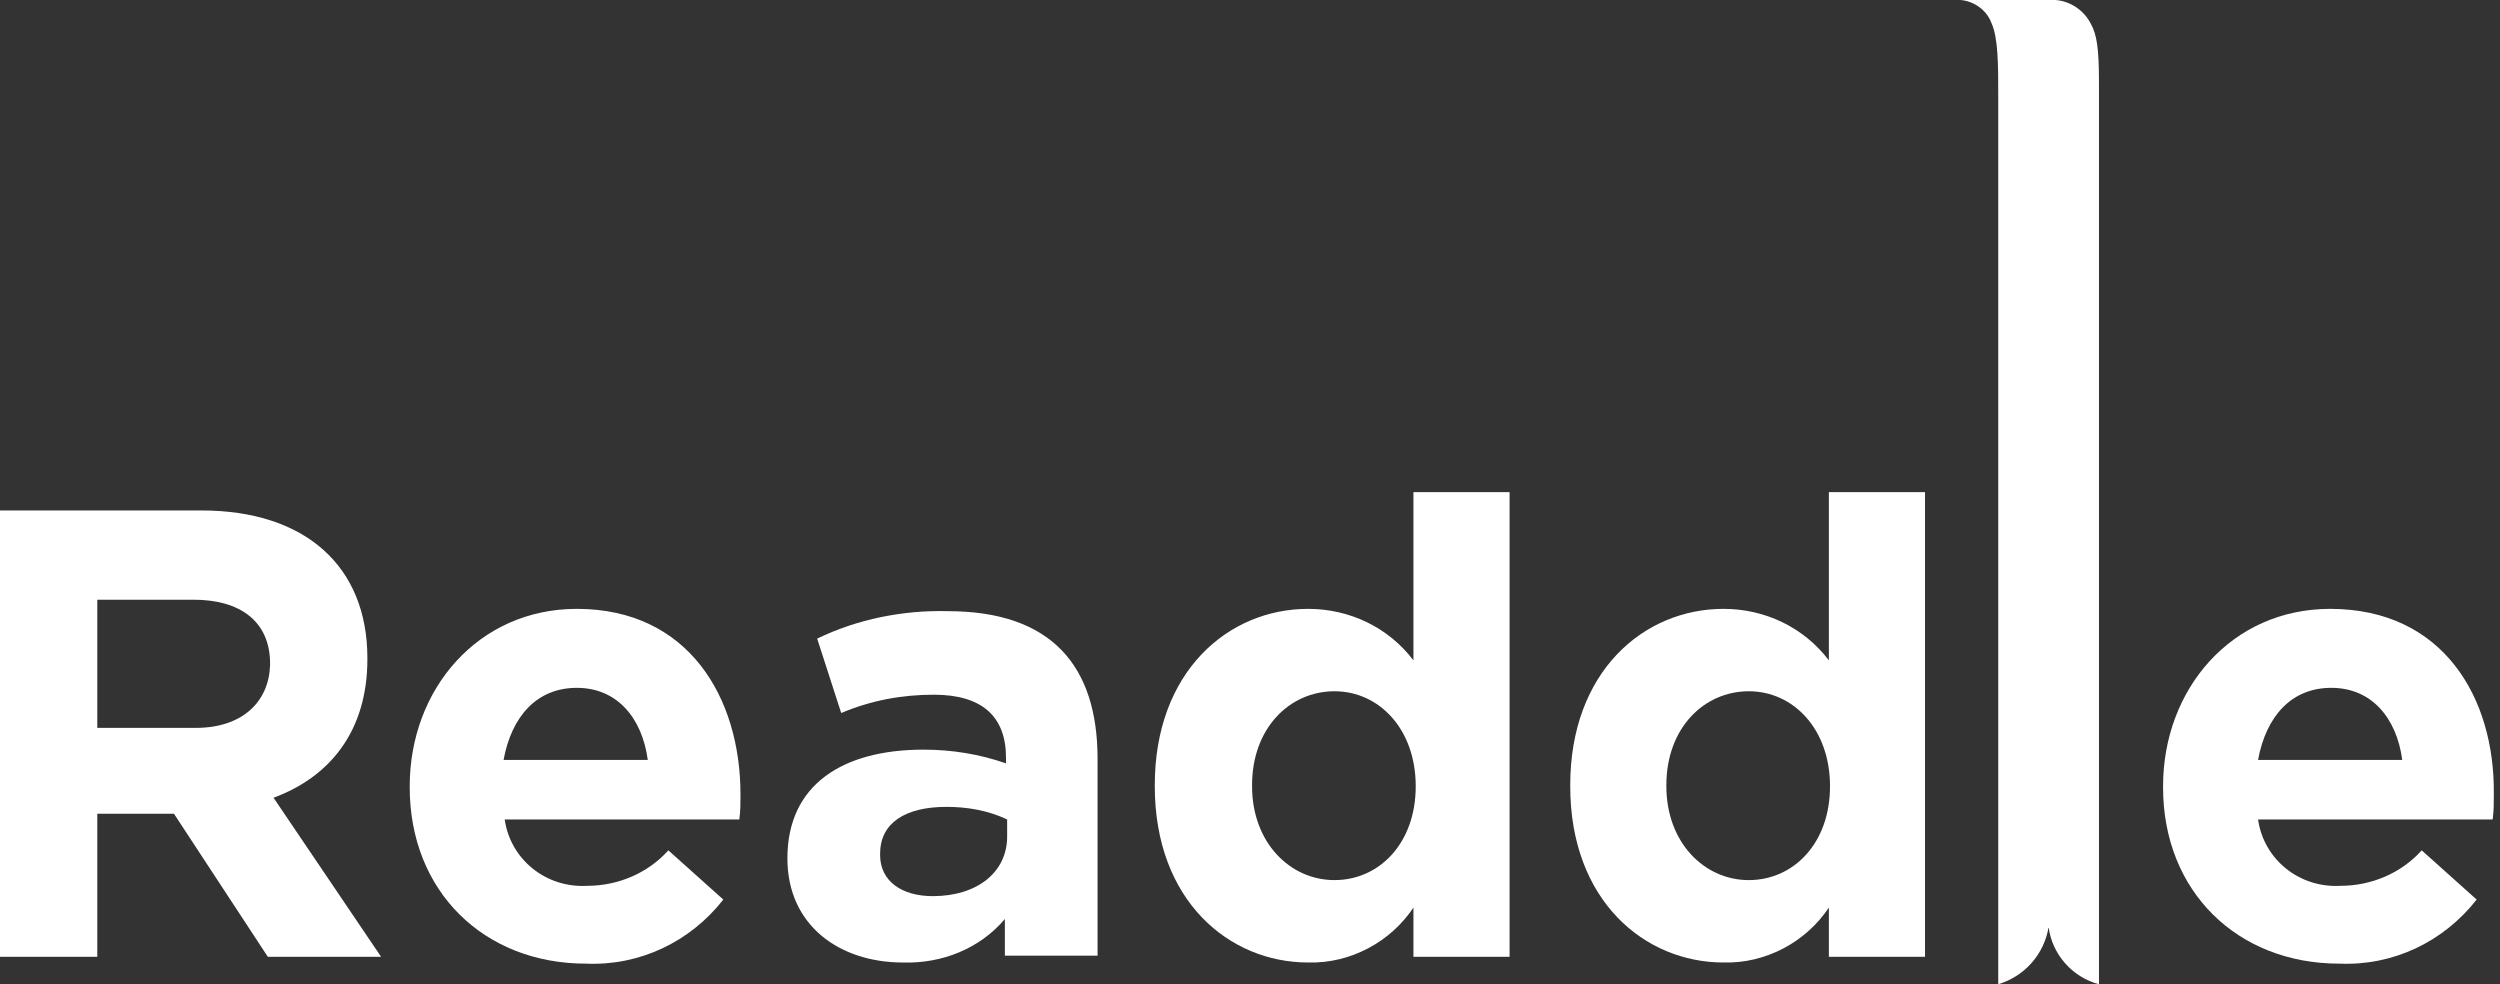<svg width="127" height="50" viewBox="0 0 127 50" fill="none" xmlns="http://www.w3.org/2000/svg">
<rect x="0" y="0" width="127" height="50" fill="#333333" stroke="none"/>
<path d="M104.418 0H99.593C100.29 0.058 100.93 0.523 101.163 1.163C101.511 1.919 101.511 3.256 101.511 5V50C102.849 49.593 103.837 48.488 104.07 47.093C104.244 48.488 105.29 49.651 106.628 50V4.186C106.628 2.442 106.511 1.744 106.221 1.221C105.872 0.523 105.174 0.058 104.418 0Z" fill="white"/>
<path d="M29.302 30.93C24.302 30.93 20.814 35 20.814 39.942V40C20.814 45.291 24.593 48.953 29.767 48.953C32.499 49.07 35.058 47.849 36.744 45.698L33.953 43.198C32.907 44.36 31.395 45 29.825 45C27.732 45.116 25.93 43.663 25.639 41.628H37.558C37.616 41.163 37.616 40.872 37.616 40.407V40.349C37.616 35.465 34.999 30.93 29.302 30.93ZM25.581 38.605C25.988 36.395 27.267 34.942 29.302 34.942C31.337 34.942 32.616 36.453 32.907 38.605H25.581Z" fill="white"/>
<path d="M19.36 48.605L13.895 40.524C16.744 39.477 18.663 37.152 18.663 33.489V33.431C18.663 28.779 15.523 25.931 10.233 25.931H0V48.605H4.942V41.338H8.837L13.605 48.605H19.36ZM9.942 36.977H4.942V30.465H9.826C12.209 30.465 13.721 31.57 13.721 33.721V33.779C13.663 35.64 12.326 36.977 9.942 36.977Z" fill="white"/>
<path d="M48.139 31.047C45.872 30.989 43.547 31.454 41.512 32.442L42.733 36.221C44.244 35.582 45.814 35.291 47.442 35.291C49.884 35.291 51.105 36.396 51.105 38.489V38.779C49.767 38.314 48.372 38.082 46.919 38.082C42.849 38.082 40 39.826 40 43.605C40 47.035 42.674 48.896 45.872 48.896C47.849 48.954 49.767 48.198 51.047 46.686V48.547H55.756V38.547C55.756 33.837 53.43 31.047 48.139 31.047ZM51.163 41.628V42.5C51.163 44.303 49.651 45.524 47.384 45.524C45.814 45.524 44.709 44.768 44.709 43.431V43.372C44.709 41.803 45.988 40.989 48.081 40.989C49.128 40.989 50.174 41.163 51.163 41.628Z" fill="white"/>
<path d="M118.372 30.93C113.372 30.93 109.884 35 109.884 39.942V40C109.884 45.291 113.663 48.953 118.837 48.953C121.57 49.07 124.128 47.849 125.814 45.698L123.023 43.198C121.977 44.36 120.465 45 118.895 45C116.802 45.116 115 43.663 114.709 41.628H126.628C126.686 41.163 126.686 40.872 126.686 40.407V40.349C126.744 35.465 124.128 30.93 118.372 30.93ZM114.709 38.605C115.116 36.395 116.395 34.942 118.43 34.942C120.465 34.942 121.744 36.453 122.035 38.605H114.709Z" fill="white"/>
<path d="M71.803 33.547C70.524 31.86 68.547 30.93 66.454 30.93C62.384 30.93 58.663 34.128 58.663 39.884V39.942C58.663 45.756 62.442 48.895 66.454 48.895C68.605 48.953 70.64 47.849 71.803 46.105V48.605H76.686V25H71.803V33.547ZM71.919 39.942C71.919 42.849 70.058 44.709 67.791 44.709C65.523 44.709 63.605 42.791 63.605 39.942V39.884C63.605 36.977 65.523 35.116 67.791 35.116C70.058 35.116 71.919 37.035 71.919 39.942Z" fill="white"/>
<path d="M92.907 33.547C91.628 31.86 89.651 30.93 87.558 30.93C83.489 30.93 79.768 34.128 79.768 39.884V39.942C79.768 45.756 83.547 48.895 87.558 48.895C89.709 48.953 91.744 47.849 92.907 46.105V48.605H97.791V25H92.907V33.547ZM92.965 39.942C92.965 42.849 91.105 44.709 88.837 44.709C86.57 44.709 84.651 42.791 84.651 39.942V39.884C84.651 36.977 86.57 35.116 88.837 35.116C91.105 35.116 92.965 37.035 92.965 39.942Z" fill="white"/>
</svg>
